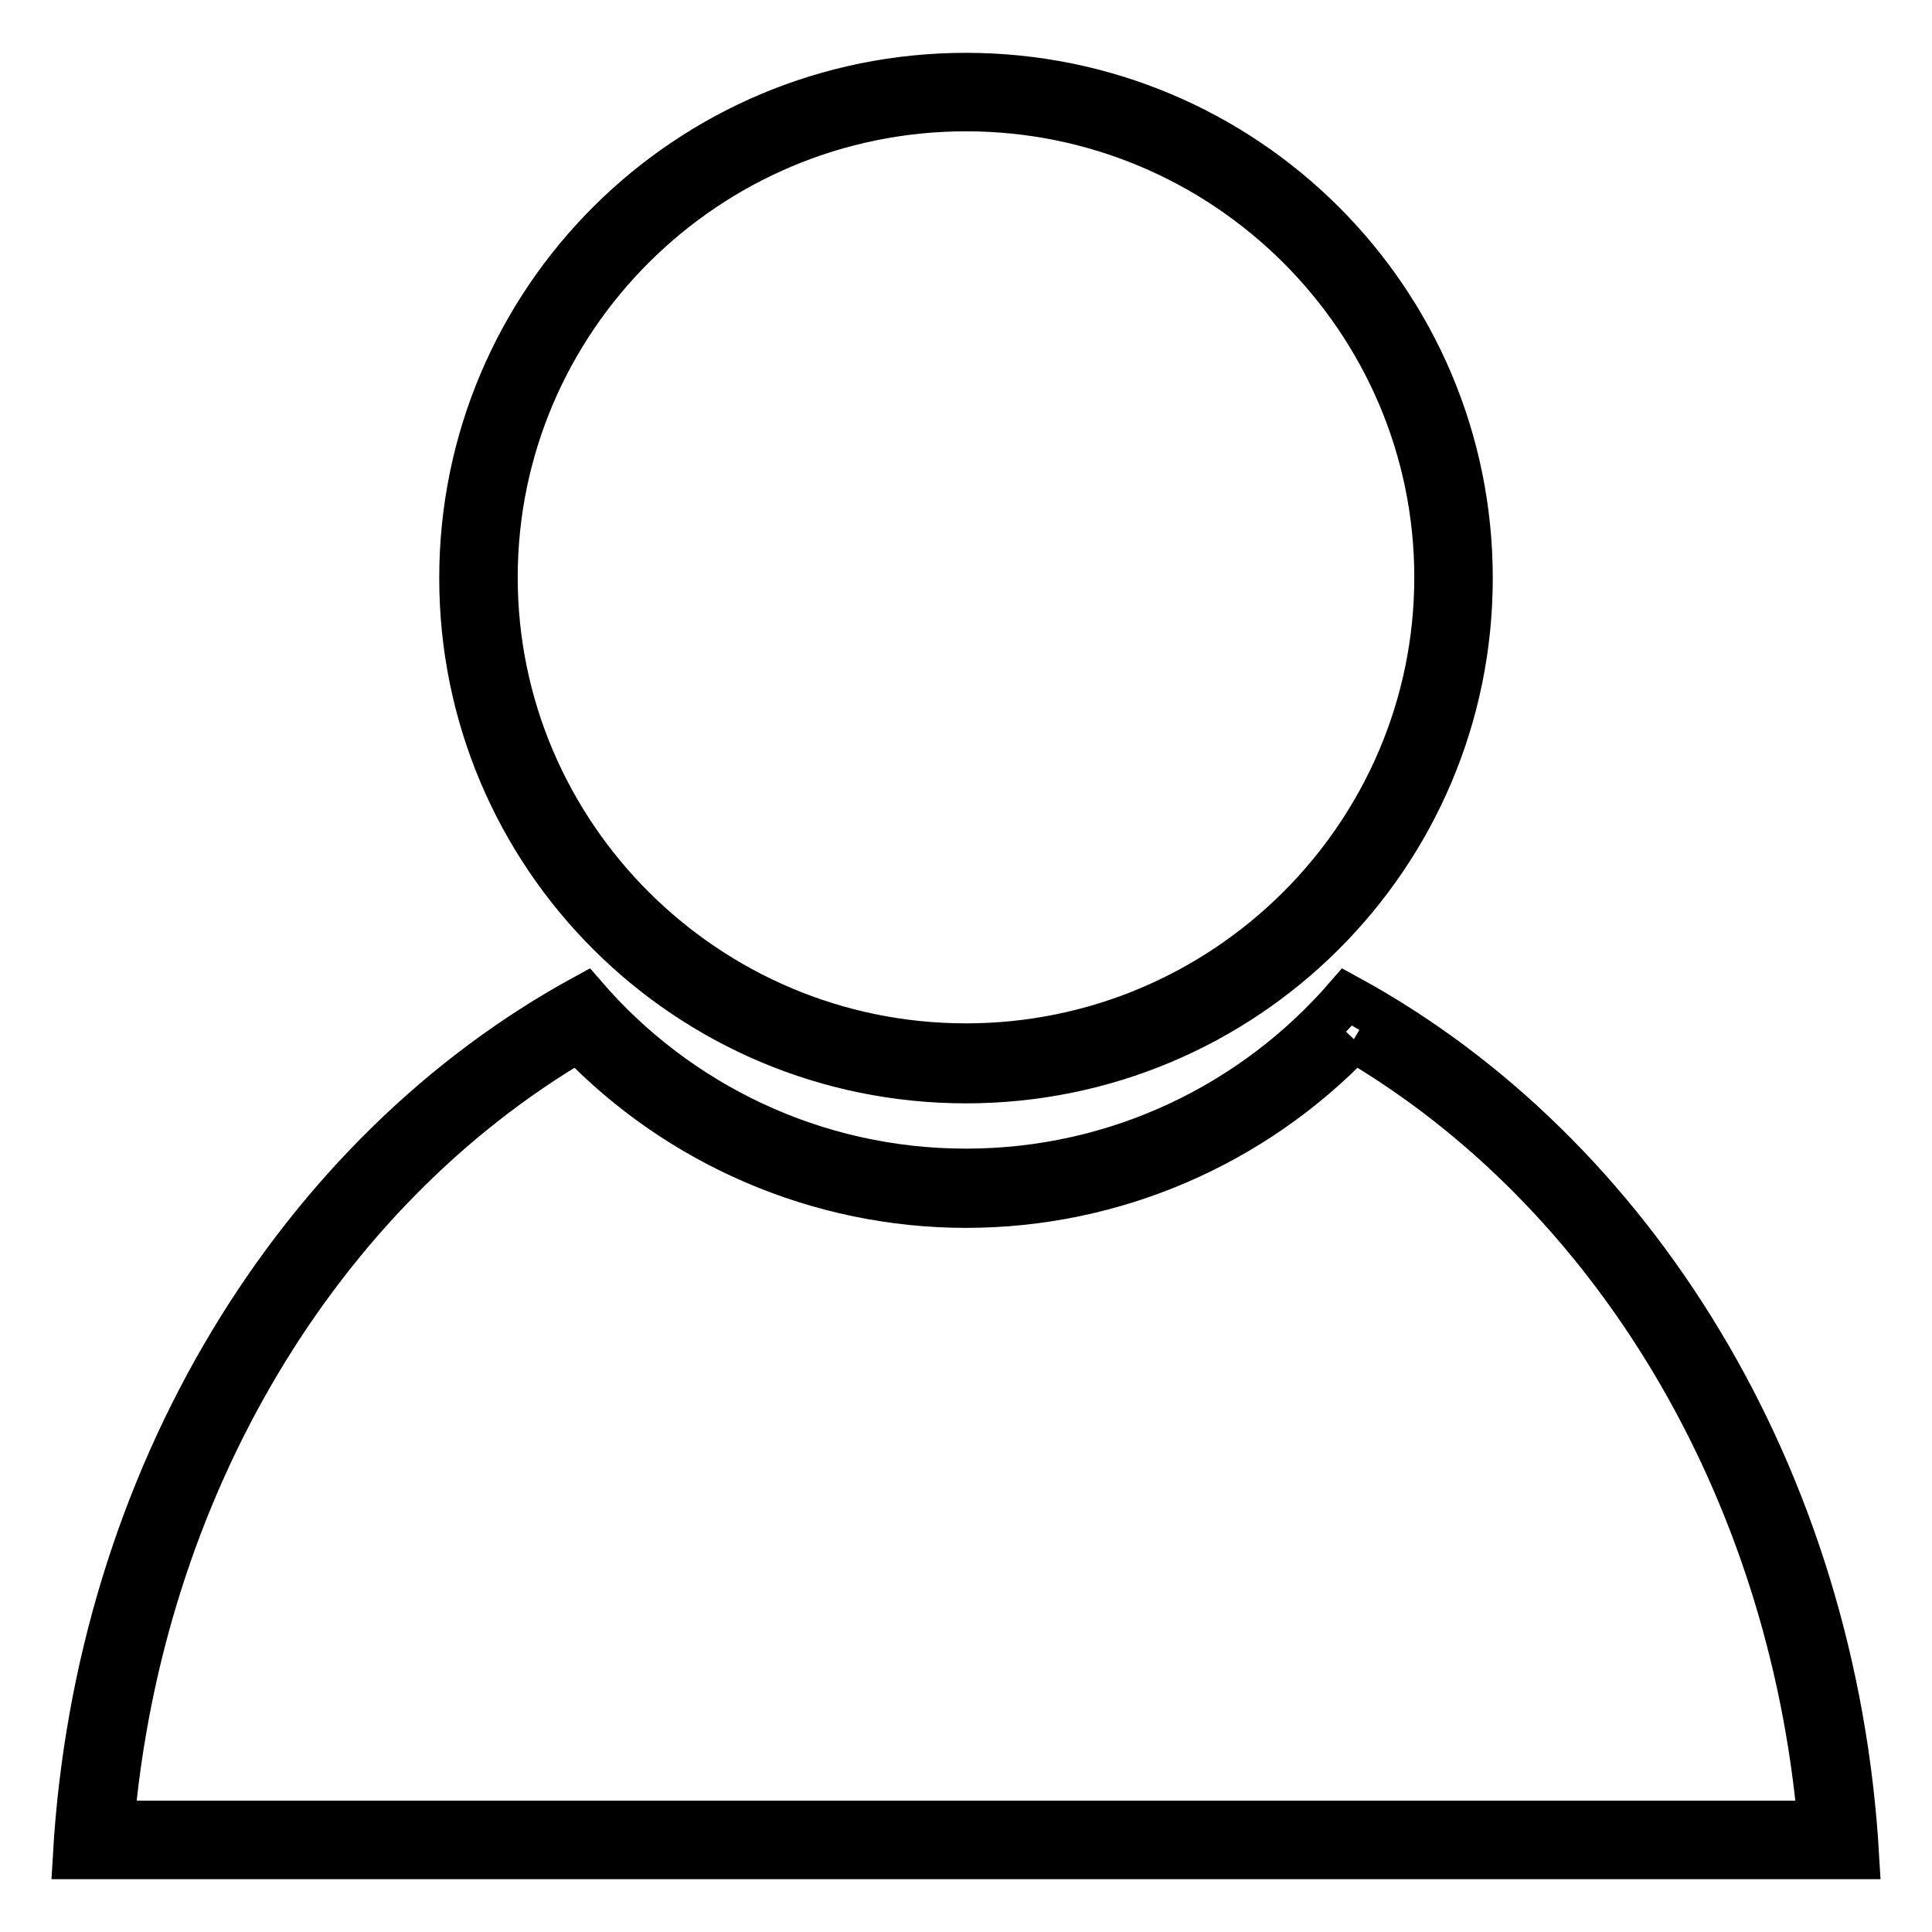 <?xml version="1.0" encoding="utf-8"?>
<!-- Svg Vector Icons : http://www.onlinewebfonts.com/icon -->
<!DOCTYPE svg PUBLIC "-//W3C//DTD SVG 1.1//EN" "http://www.w3.org/Graphics/SVG/1.1/DTD/svg11.dtd">
<svg version="1.1" xmlns="http://www.w3.org/2000/svg" xmlns:xlink="http://www.w3.org/1999/xlink" x="0px" y="0px" viewBox="0 0 256 256" enable-background="new 0 0 256 256" xml:space="preserve">
<g> <path stroke-width="6" fill-opacity="0" stroke="#000000"  d="M179.4,137.7c34.6,20.3,57.9,59.5,61.8,103.9H14.8C18.7,197.2,42,158,76.6,137.7c13.4,14,32,22,51.4,22 C147.5,159.7,166,151.7,179.4,137.7 M178.5,132.1c-12.2,14.1-30.3,23.1-50.5,23.1c-20.2,0-38.3-9-50.5-23.1 C39.7,152.7,12.9,195.6,10,246h236C243.1,195.6,216.3,152.7,178.5,132.1L178.5,132.1z M128,14.4c34.4,0,62.4,27.9,62.4,62.1 s-28,62.1-62.4,62.1c-34.4,0-62.4-27.9-62.4-62.1S93.6,14.4,128,14.4 M128,10c-36.9,0-66.8,29.8-66.8,66.6 c0,36.8,29.9,66.6,66.8,66.6c36.9,0,66.8-29.8,66.8-66.6C194.8,39.8,164.9,10,128,10L128,10z"/></g>
</svg>